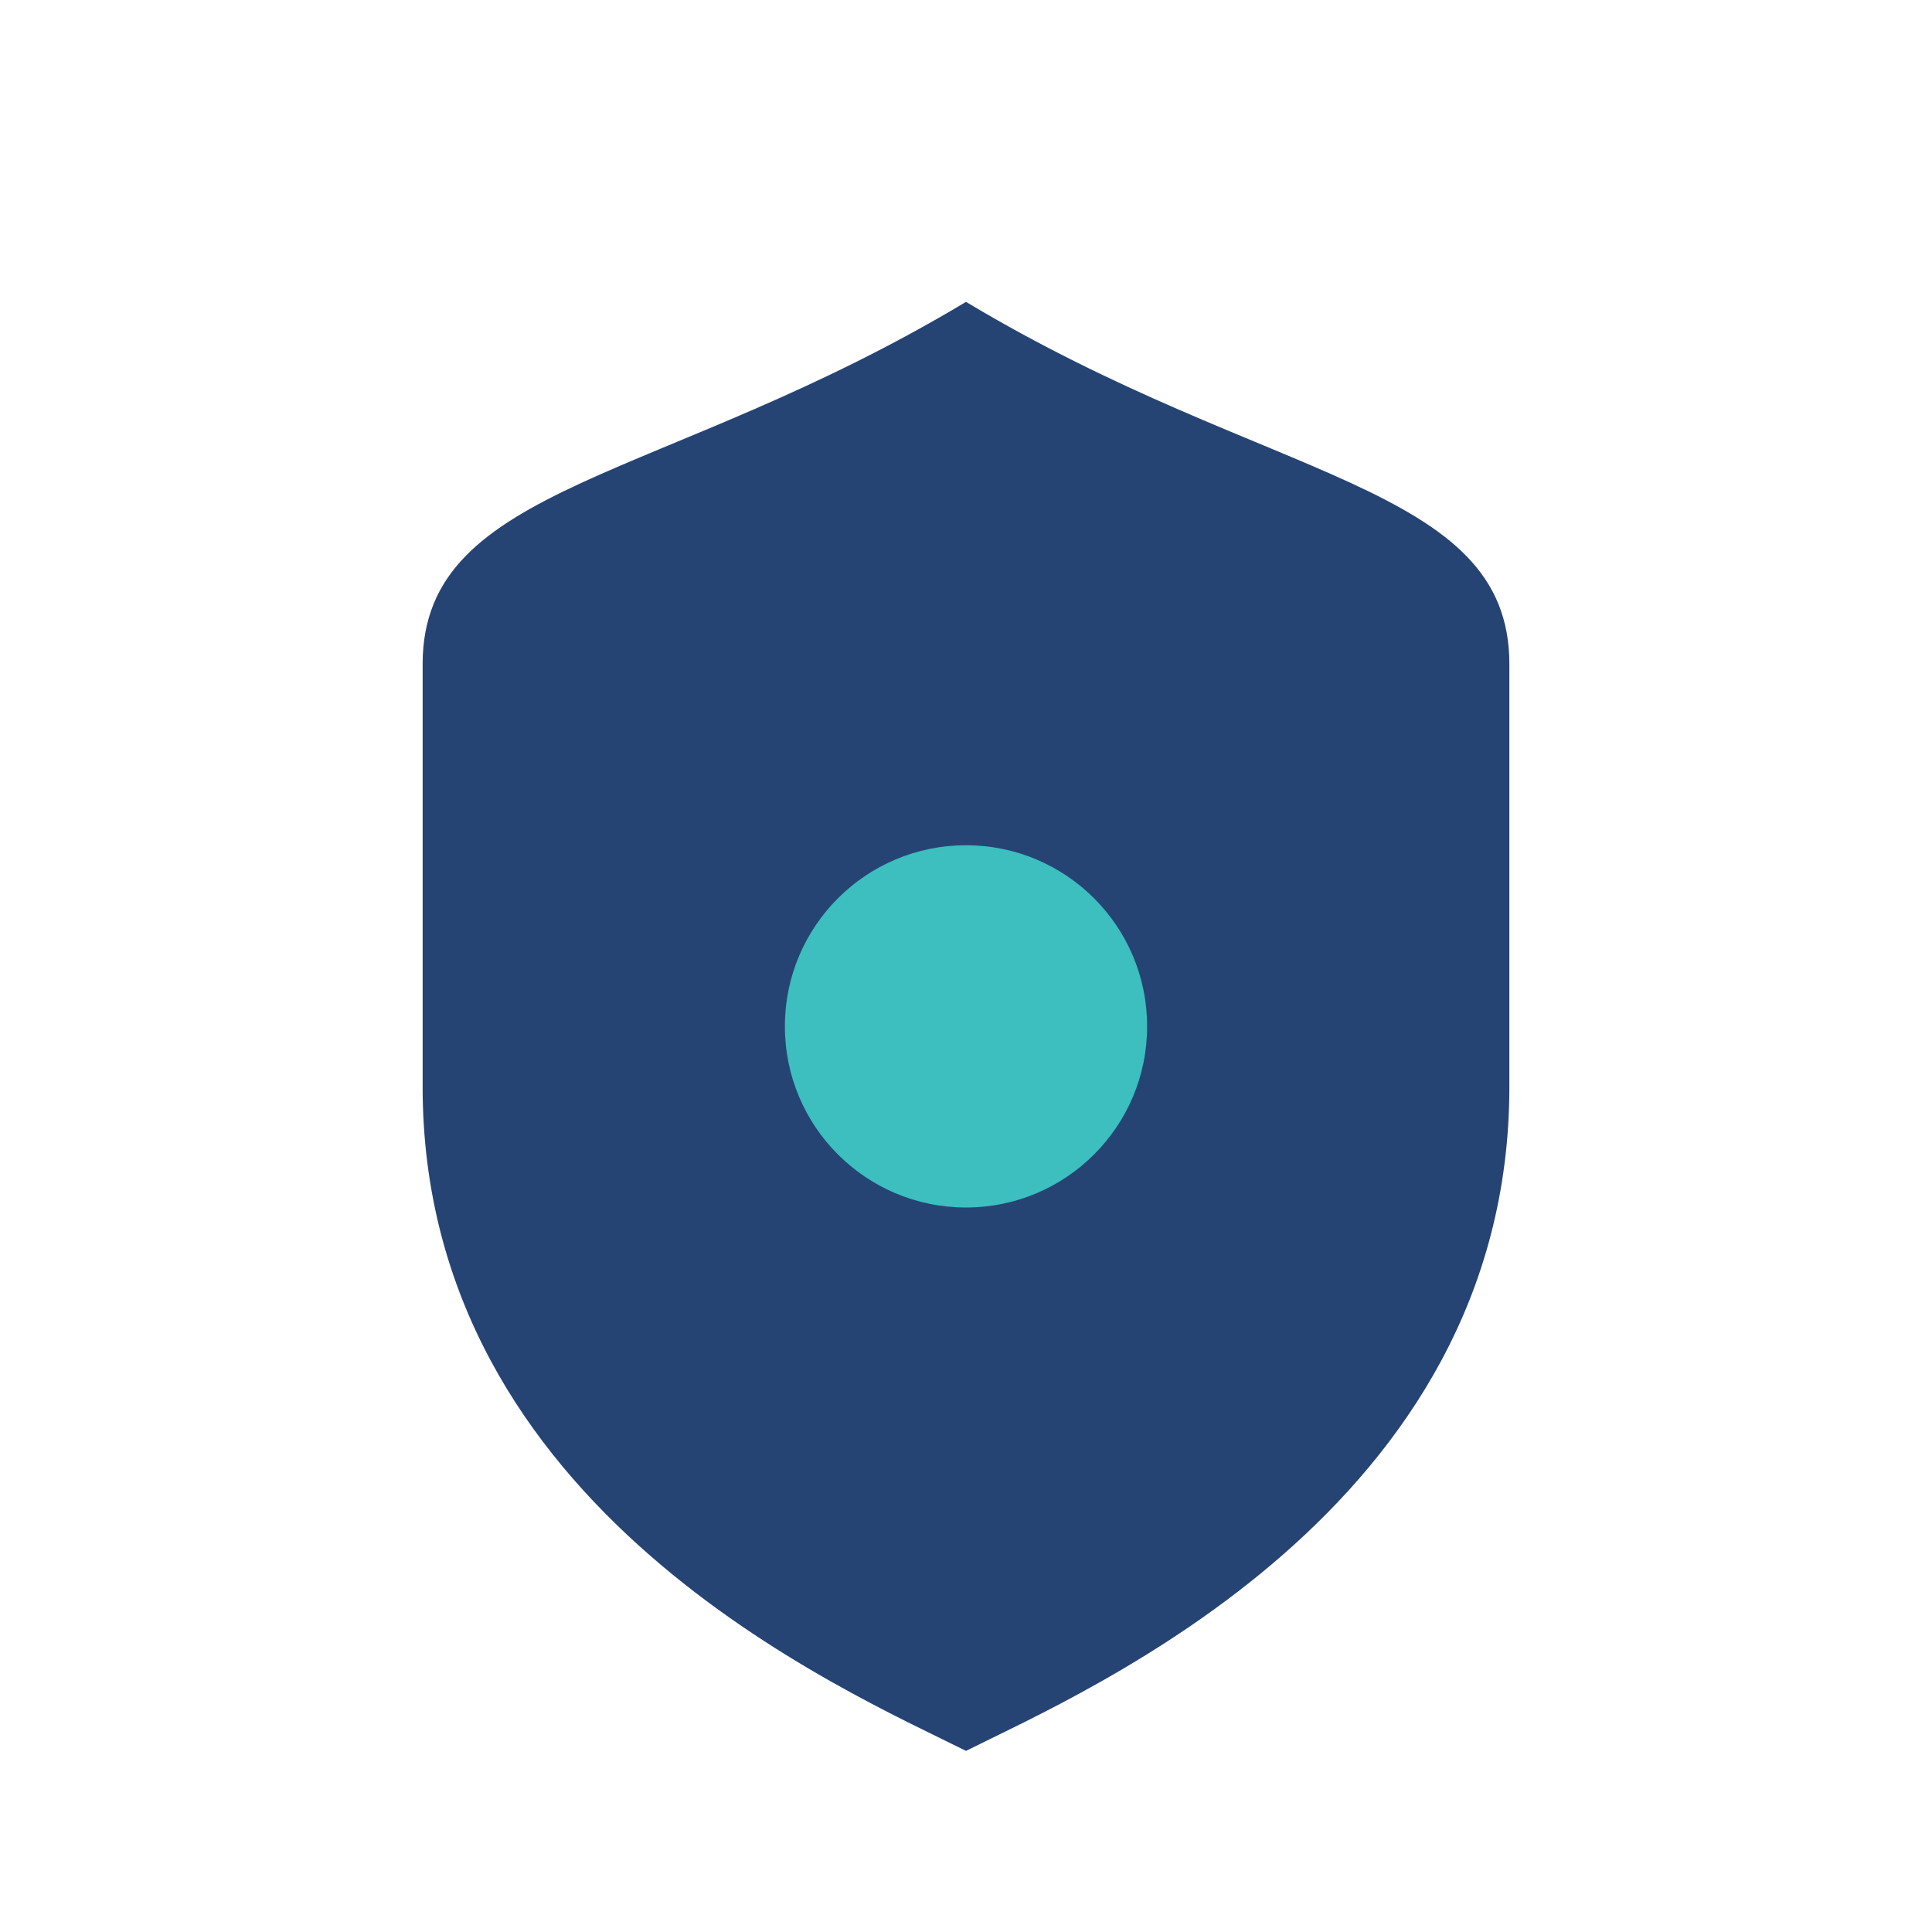 <?xml version="1.0" encoding="UTF-8"?>
<svg xmlns="http://www.w3.org/2000/svg" width="32" height="32" viewBox="0 0 32 32"><path d="M16 5c5 3 9 3 9 6v7c0 7-7 10-9 11-2-1-9-4-9-11V11c0-3 4-3 9-6z" fill="#254474"/><circle cx="16" cy="17" r="3" fill="#3CBFBE"/></svg>